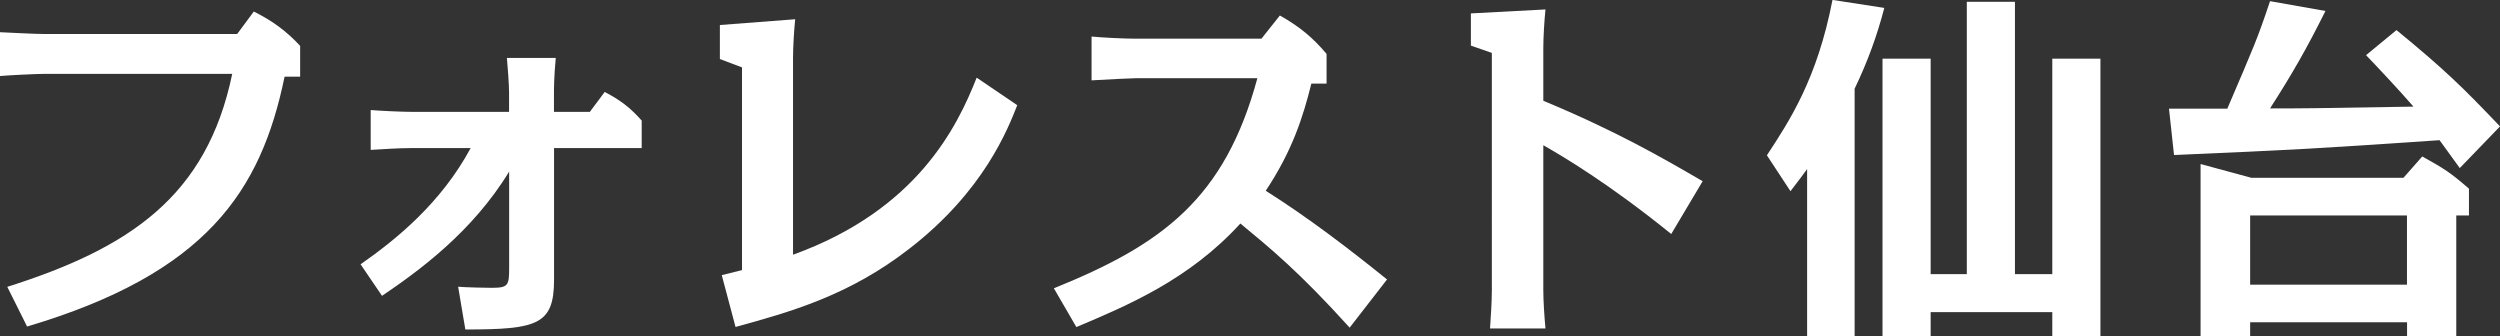 <?xml version="1.0" encoding="UTF-8"?><svg id="_レイヤー_2" xmlns="http://www.w3.org/2000/svg" viewBox="0 0 277.86 37.39"><rect x="0" y="0" width="277.86" height="37.39" fill="#333333" stroke="none"/><defs><style>.cls-1{fill:#fff;stroke-width:0px;}</style></defs><g id="_文字"><path class="cls-1" d="M.81,31.88c13.61-4.31,22.18-10.06,25-23.67H4.95c-.97,0-4.11.16-4.95.24V3.58c.93.04,3.86.2,4.95.2h21.41l1.85-2.5c2.09,1.05,3.62,2.17,5.15,3.82v3.42h-1.73c-2.62,12.72-8.69,21.86-28.62,27.77l-2.21-4.43Z"/><path class="cls-1" d="M40.07,29.38c3.98-2.78,8.94-6.8,12.24-12.92h-6.68c-1.33,0-3.1.12-4.43.2v-4.43c.89.08,3.42.2,4.43.2h10.95v-2.17c0-.76-.16-3.06-.24-3.82h5.43c-.2,2.09-.2,3.58-.2,3.82v2.17h3.99l1.65-2.21c1.77.93,2.82,1.73,4.11,3.18v3.06h-9.74v14.61c0,5.03-1.85,5.55-9.86,5.55l-.8-4.75c.97.08,3.22.12,3.74.12,1.85,0,1.93-.28,1.93-2.25v-10.67c-4.11,6.76-10.14,11.11-14.13,13.81l-2.38-3.5Z"/><path class="cls-1" d="M113.07,11.67c-1.05,2.66-3.7,9.54-11.96,15.94-6.76,5.27-13.36,7.08-19.36,8.73l-1.53-5.76c.52-.12,1.93-.48,2.25-.56V7.49l-2.46-.93v-3.78l8.37-.64c-.12,1.13-.24,3.1-.24,4.31v21.86c13.81-4.99,18.27-14.25,20.41-19.68l4.51,3.06Z"/><path class="cls-1" d="M150.02,36.43c-5.64-6.24-8.86-8.86-12.16-11.59-5.68,6.24-12.6,9.14-18.23,11.51l-2.5-4.31c12.08-4.87,19-9.98,22.62-23.35h-13.48c-.24,0-3.06.12-4.95.24v-4.87c1.17.12,3.66.24,4.95.24h13.93l2.05-2.58c2.21,1.25,3.66,2.46,5.19,4.27v3.3h-1.69c-.93,3.74-2.13,7.49-5.07,11.91,4.71,2.98,9.14,6.36,13.48,9.86l-4.15,5.35Z"/><path class="cls-1" d="M185.74,26c-7.04-5.68-11.96-8.57-14.21-9.86v16.1c0,1.25.12,2.98.24,4.27h-6.16c.08-1.13.2-3.1.2-4.27V5.88l-2.33-.81V1.49l8.29-.44c-.12,1.13-.24,3.1-.24,4.27v5.88c8.13,3.38,13.2,6.32,17.71,8.94l-3.5,5.88Z"/><path class="cls-1" d="M206.12,37.39h-5.27v-18.6c-.48.68-.72.97-1.85,2.46l-2.62-3.99c2.54-3.86,5.6-8.53,7.29-17.27l5.76.89c-.81,3.1-1.85,5.96-3.3,8.98v27.53ZM228.1,30.47V6.52h5.35v30.87h-5.35v-2.7h-13.52v2.7h-5.35V6.52h5.35v23.95h4.02V.2h5.35v30.27h4.15Z"/><path class="cls-1" d="M266.35,3.34c5.31,4.35,7.37,6.36,11.51,10.71l-4.47,4.63c-1.25-1.73-1.73-2.38-2.25-3.1-14.21.97-15.74,1.05-29.51,1.65l-.56-5.15h6.48c2.98-6.96,3.34-7.73,4.75-11.95l6.16,1.09c-2.09,4.19-3.7,7-6.16,10.83,3.86,0,4.03,0,15.94-.2-1.49-1.73-3.99-4.39-5.27-5.72l3.38-2.78ZM250.09,35.82v1.57h-5.51v-19.16l5.64,1.53h16.91l2.09-2.37c2.46,1.37,3.1,1.77,5.19,3.58v2.98h-1.41v13.44h-5.47v-1.57h-17.43ZM250.09,23.95v7.69h17.43v-7.69h-17.43Z"/></g></svg>